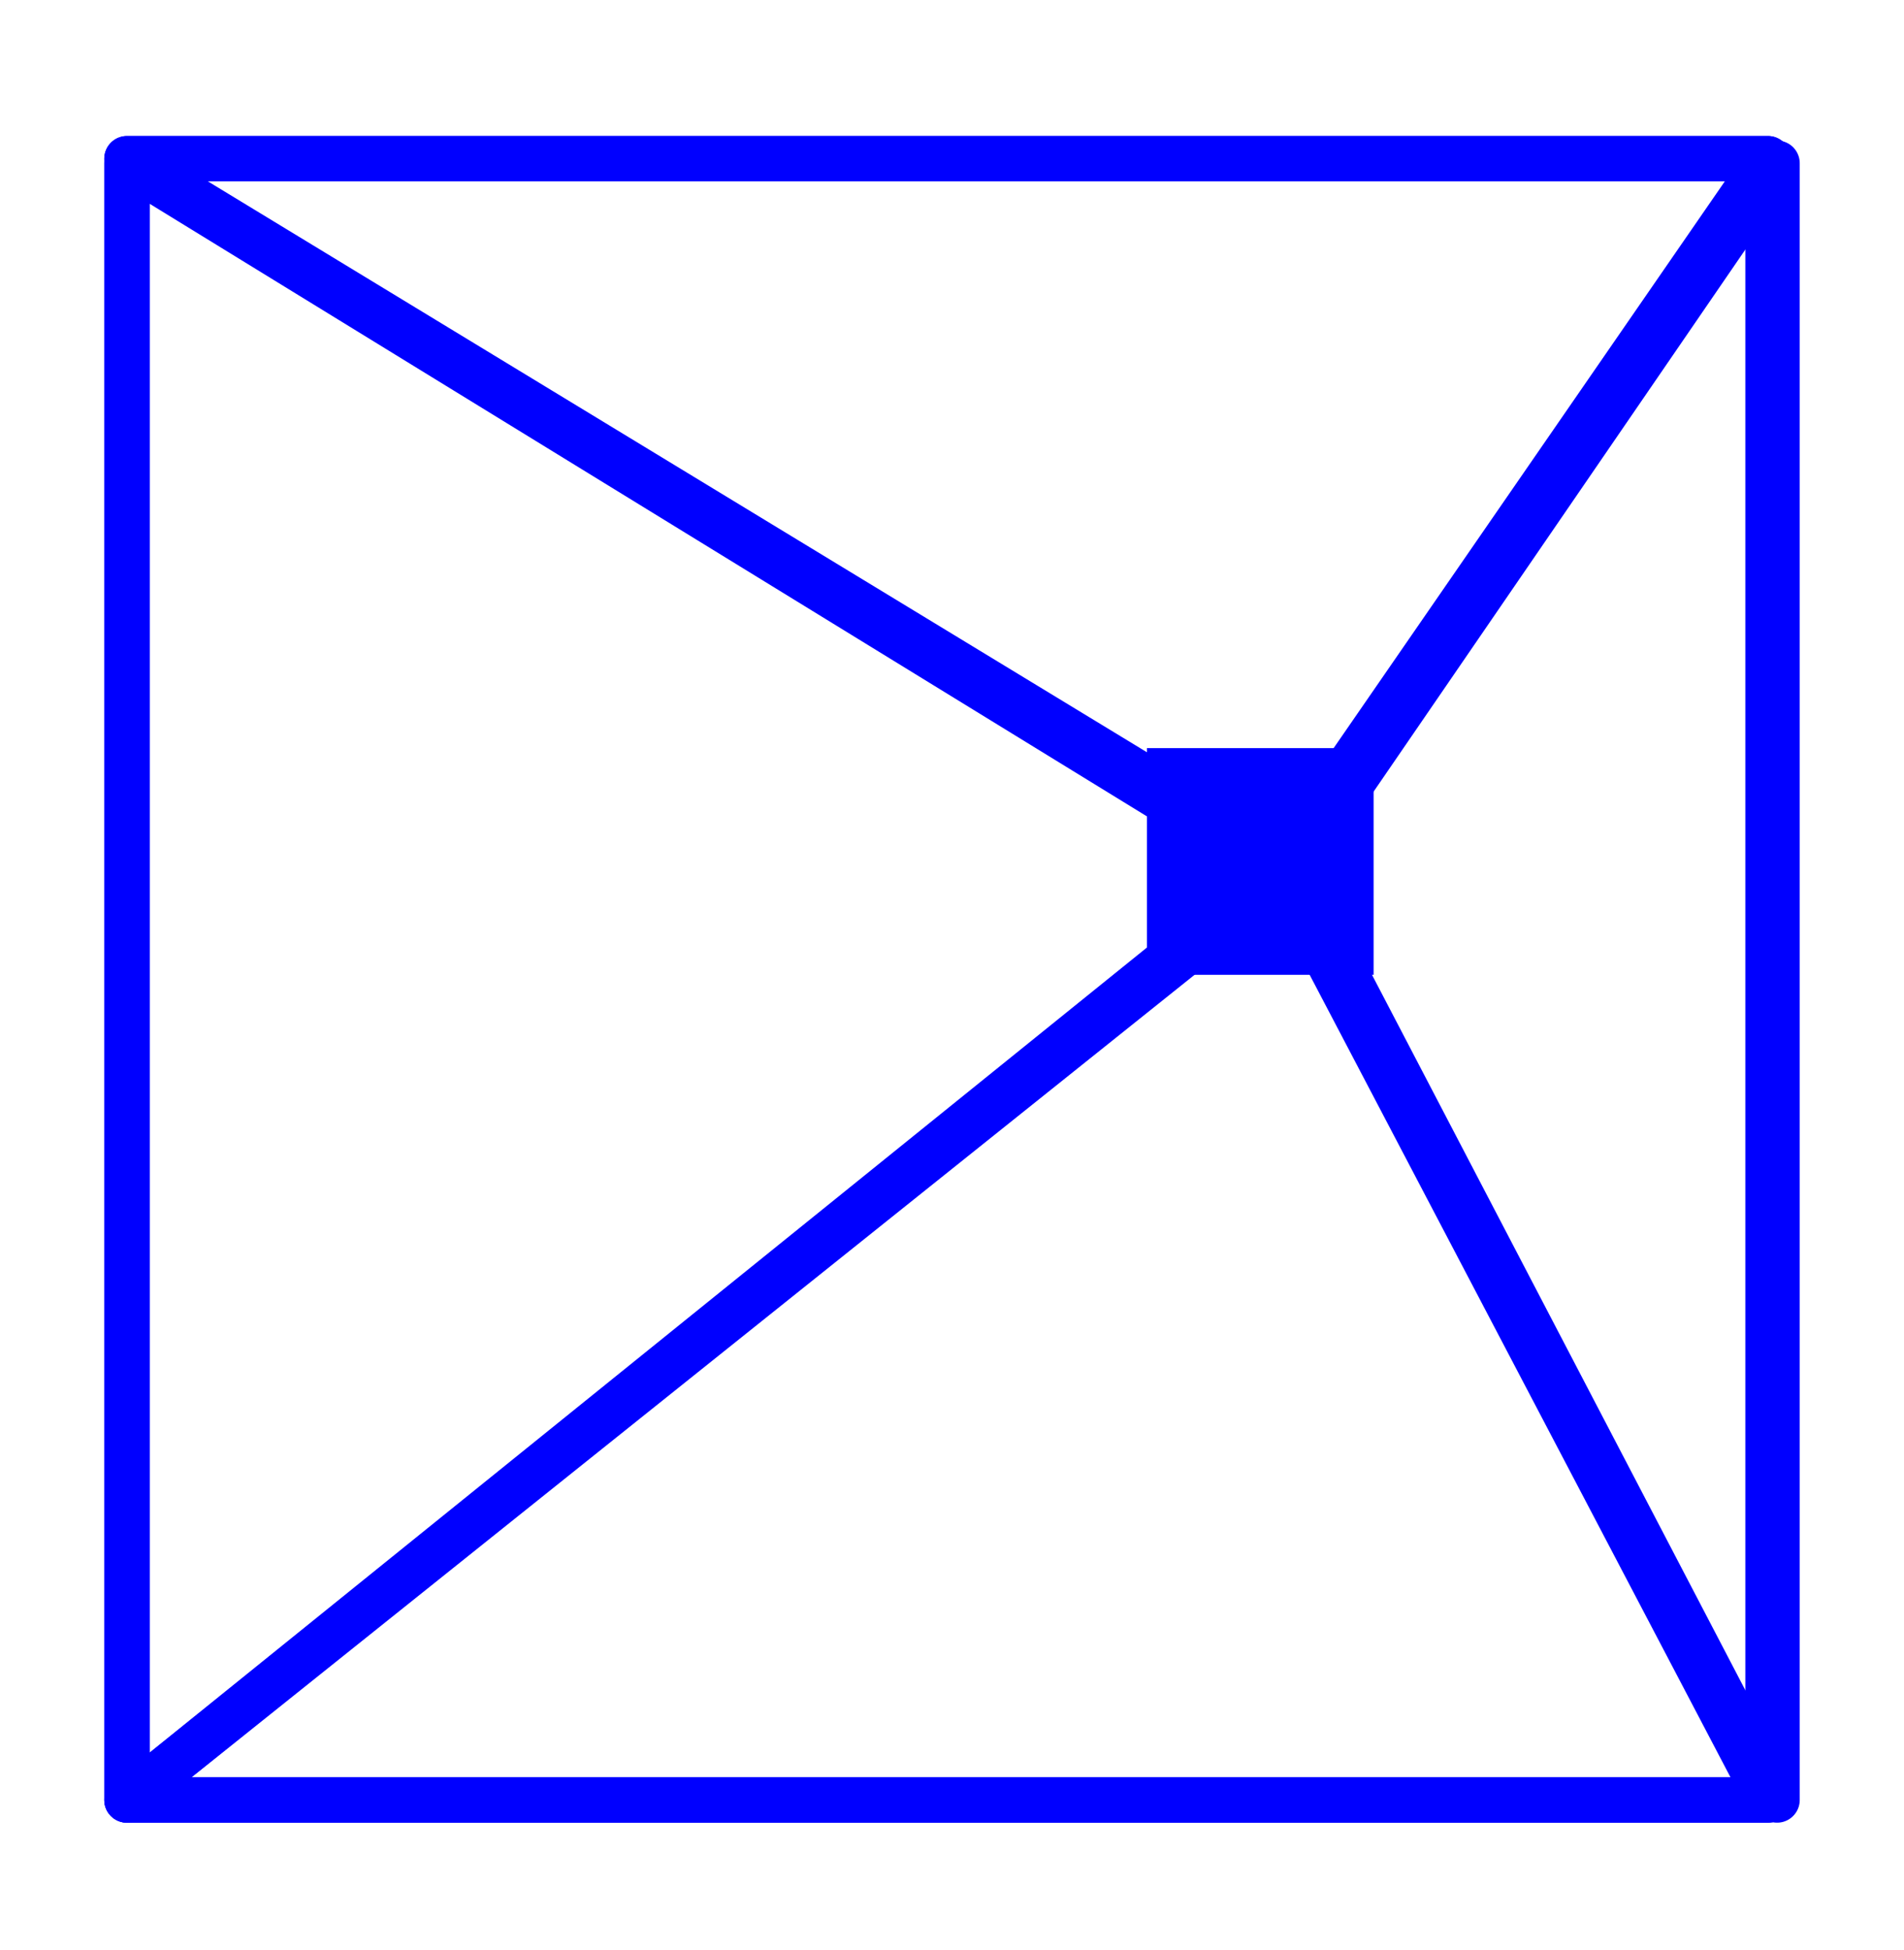 <?xml version="1.0" encoding="UTF-8"?> <!-- Generator: Adobe Illustrator 21.0.2, SVG Export Plug-In . SVG Version: 6.00 Build 0) --> <svg xmlns="http://www.w3.org/2000/svg" xmlns:xlink="http://www.w3.org/1999/xlink" id="Layer_1" x="0px" y="0px" viewBox="0 0 42 43" style="enable-background:new 0 0 42 43;" xml:space="preserve"> <style type="text/css"> .st0{fill:none;stroke:#0000FF;stroke-linejoin:round;} .st1{fill:#0000FF;} </style> <g> <polygon class="st0" points="2.8,3.6 28.2,19.2 2.8,39.7 "></polygon> <g> <polygon class="st0" points="2.8,39.7 28.3,19.3 39,39.7 "></polygon> <rect x="2.8" y="3.5" class="st0" width="36.2" height="36.2"></rect> <polygon class="st0" points="39.2,39.7 28.5,19.2 39.2,3.6 "></polygon> <polygon class="st0" points="39,3.5 28.3,19 2.8,3.5 "></polygon> </g> <rect x="25.3" y="16.5" class="st1" width="5" height="5"></rect> </g> </svg> 